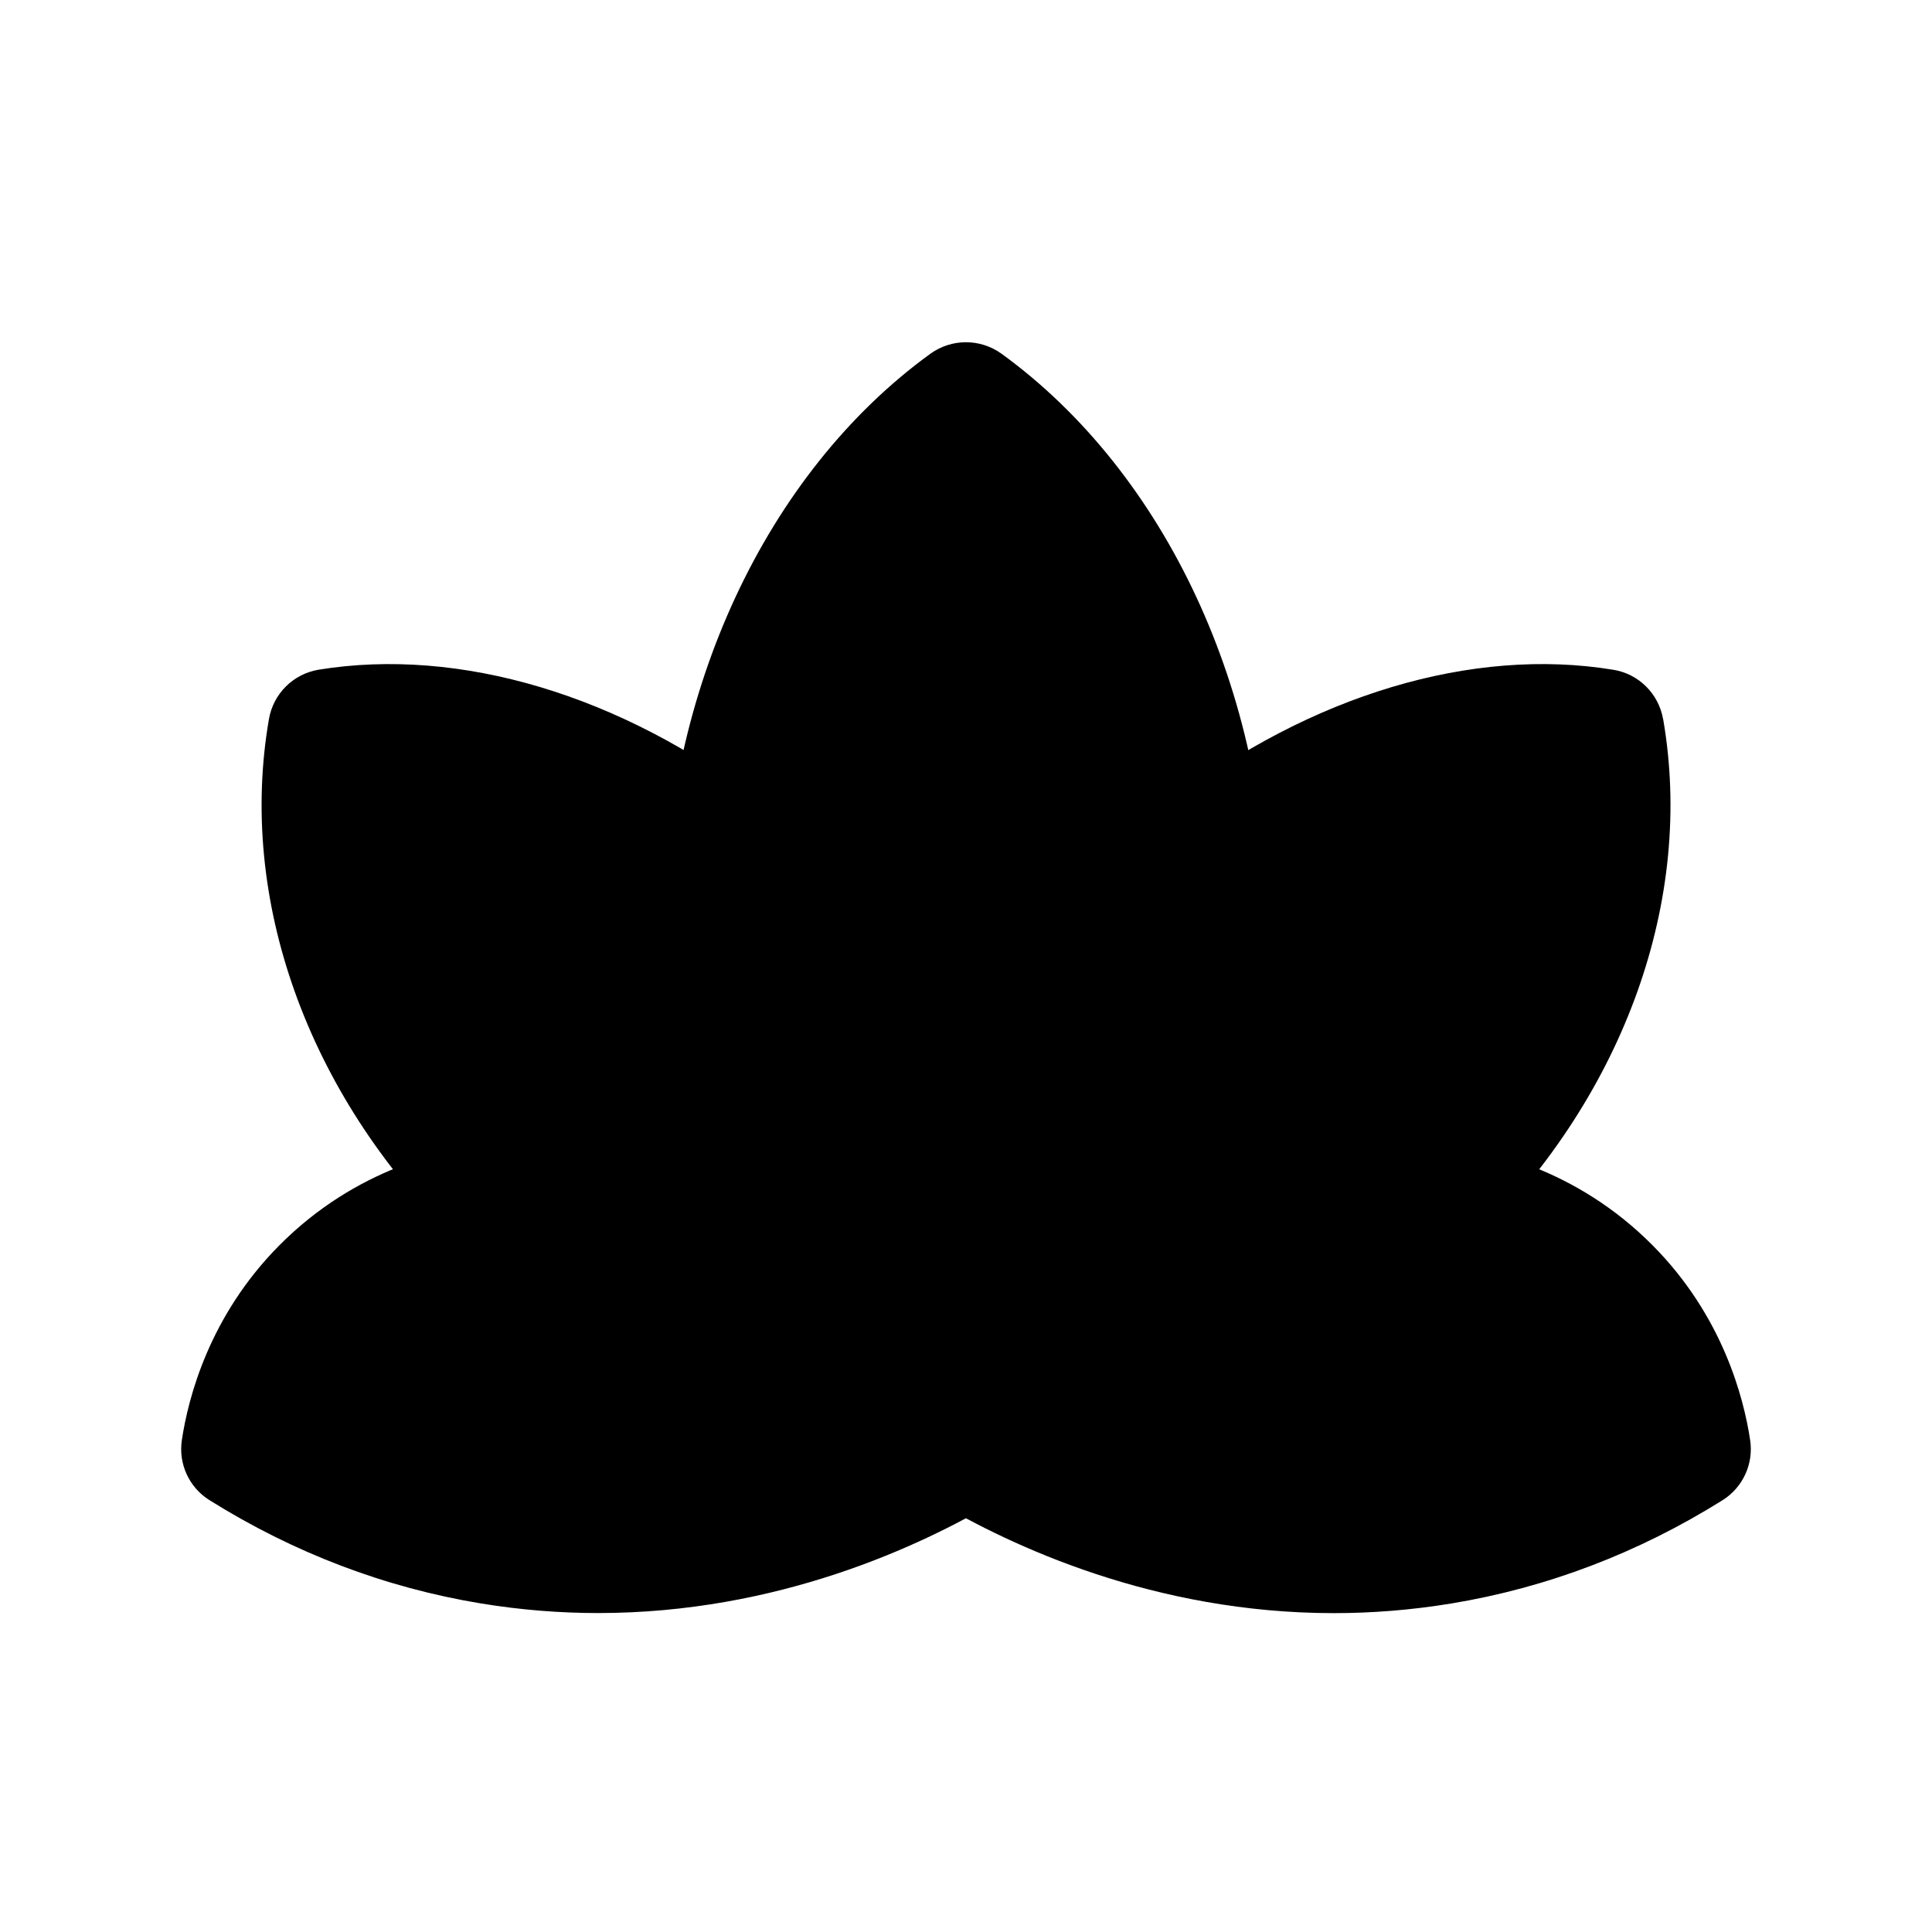 <svg width="46" height="46" viewBox="0 0 46 46" fill="none" xmlns="http://www.w3.org/2000/svg">
<path d="M23.669 33.227L12.57 27.393C12.322 27.265 12.044 27.199 11.763 27.236C10.642 27.343 8.485 27.801 6.647 29.655C4.985 31.33 4.481 33.277 4.33 34.287C4.244 34.853 4.502 35.416 4.989 35.719C6.996 36.974 9.168 37.8 11.443 38.176C12.409 38.335 13.344 38.406 14.241 38.406C18.511 38.406 21.915 36.815 23.734 35.734C24.181 35.47 24.451 34.981 24.438 34.462C24.424 33.942 24.131 33.469 23.669 33.225V33.227Z" fill="#E0BB77" style="fill:#E0BB77;fill:color(display-p3 0.878 0.733 0.467);fill-opacity:1;"/>
<path d="M41.67 34.287C41.518 33.277 41.014 31.33 39.352 29.655C37.514 27.801 35.358 27.343 34.237 27.236C33.955 27.199 33.677 27.263 33.43 27.393L22.331 33.227C21.869 33.471 21.573 33.942 21.562 34.464C21.55 34.985 21.819 35.472 22.265 35.736C24.084 36.815 27.49 38.408 31.759 38.408C32.656 38.408 33.591 38.337 34.557 38.178C36.834 37.802 39.004 36.976 41.01 35.721C41.497 35.418 41.756 34.853 41.67 34.287Z" fill="#E0BB77" style="fill:#E0BB77;fill:color(display-p3 0.878 0.733 0.467);fill-opacity:1;"/>
<path d="M39.597 17.12C39.491 16.516 39.016 16.044 38.412 15.947C35.058 15.395 31.215 16.545 27.878 19.1C27.639 19.282 27.464 19.533 27.376 19.818L23.581 32.162C23.447 32.602 23.529 33.08 23.807 33.45C24.079 33.81 24.503 34.023 24.955 34.023H24.982C28.633 33.956 32.355 32.302 35.186 29.486C38.692 26.023 40.34 21.4 39.599 17.122L39.597 17.12ZM22.419 32.16L18.625 19.816C18.536 19.531 18.362 19.28 18.122 19.098C14.787 16.545 10.944 15.399 7.588 15.945C6.985 16.044 6.509 16.514 6.404 17.118C5.66 21.396 7.31 26.021 10.814 29.48C13.649 32.298 17.369 33.952 21.02 34.019H21.047C21.498 34.019 21.923 33.808 22.195 33.446C22.475 33.078 22.556 32.601 22.421 32.158L22.419 32.16Z" fill="#B28939" style="fill:#B28939;fill:color(display-p3 0.698 0.537 0.224);fill-opacity:1;"/>
<path d="M23.843 8.42C23.337 8.058 22.661 8.058 22.155 8.42C18.243 11.258 15.81 16.478 15.81 22.042C15.81 27.606 18.243 32.825 22.155 35.663C22.408 35.846 22.703 35.938 22.998 35.938C23.293 35.938 23.59 35.846 23.841 35.663C27.753 32.825 30.186 27.606 30.186 22.042C30.186 16.478 27.755 11.258 23.843 8.42Z" fill="#E0BB77" style="fill:#E0BB77;fill:color(display-p3 0.878 0.733 0.467);fill-opacity:1;"/>
</svg>
